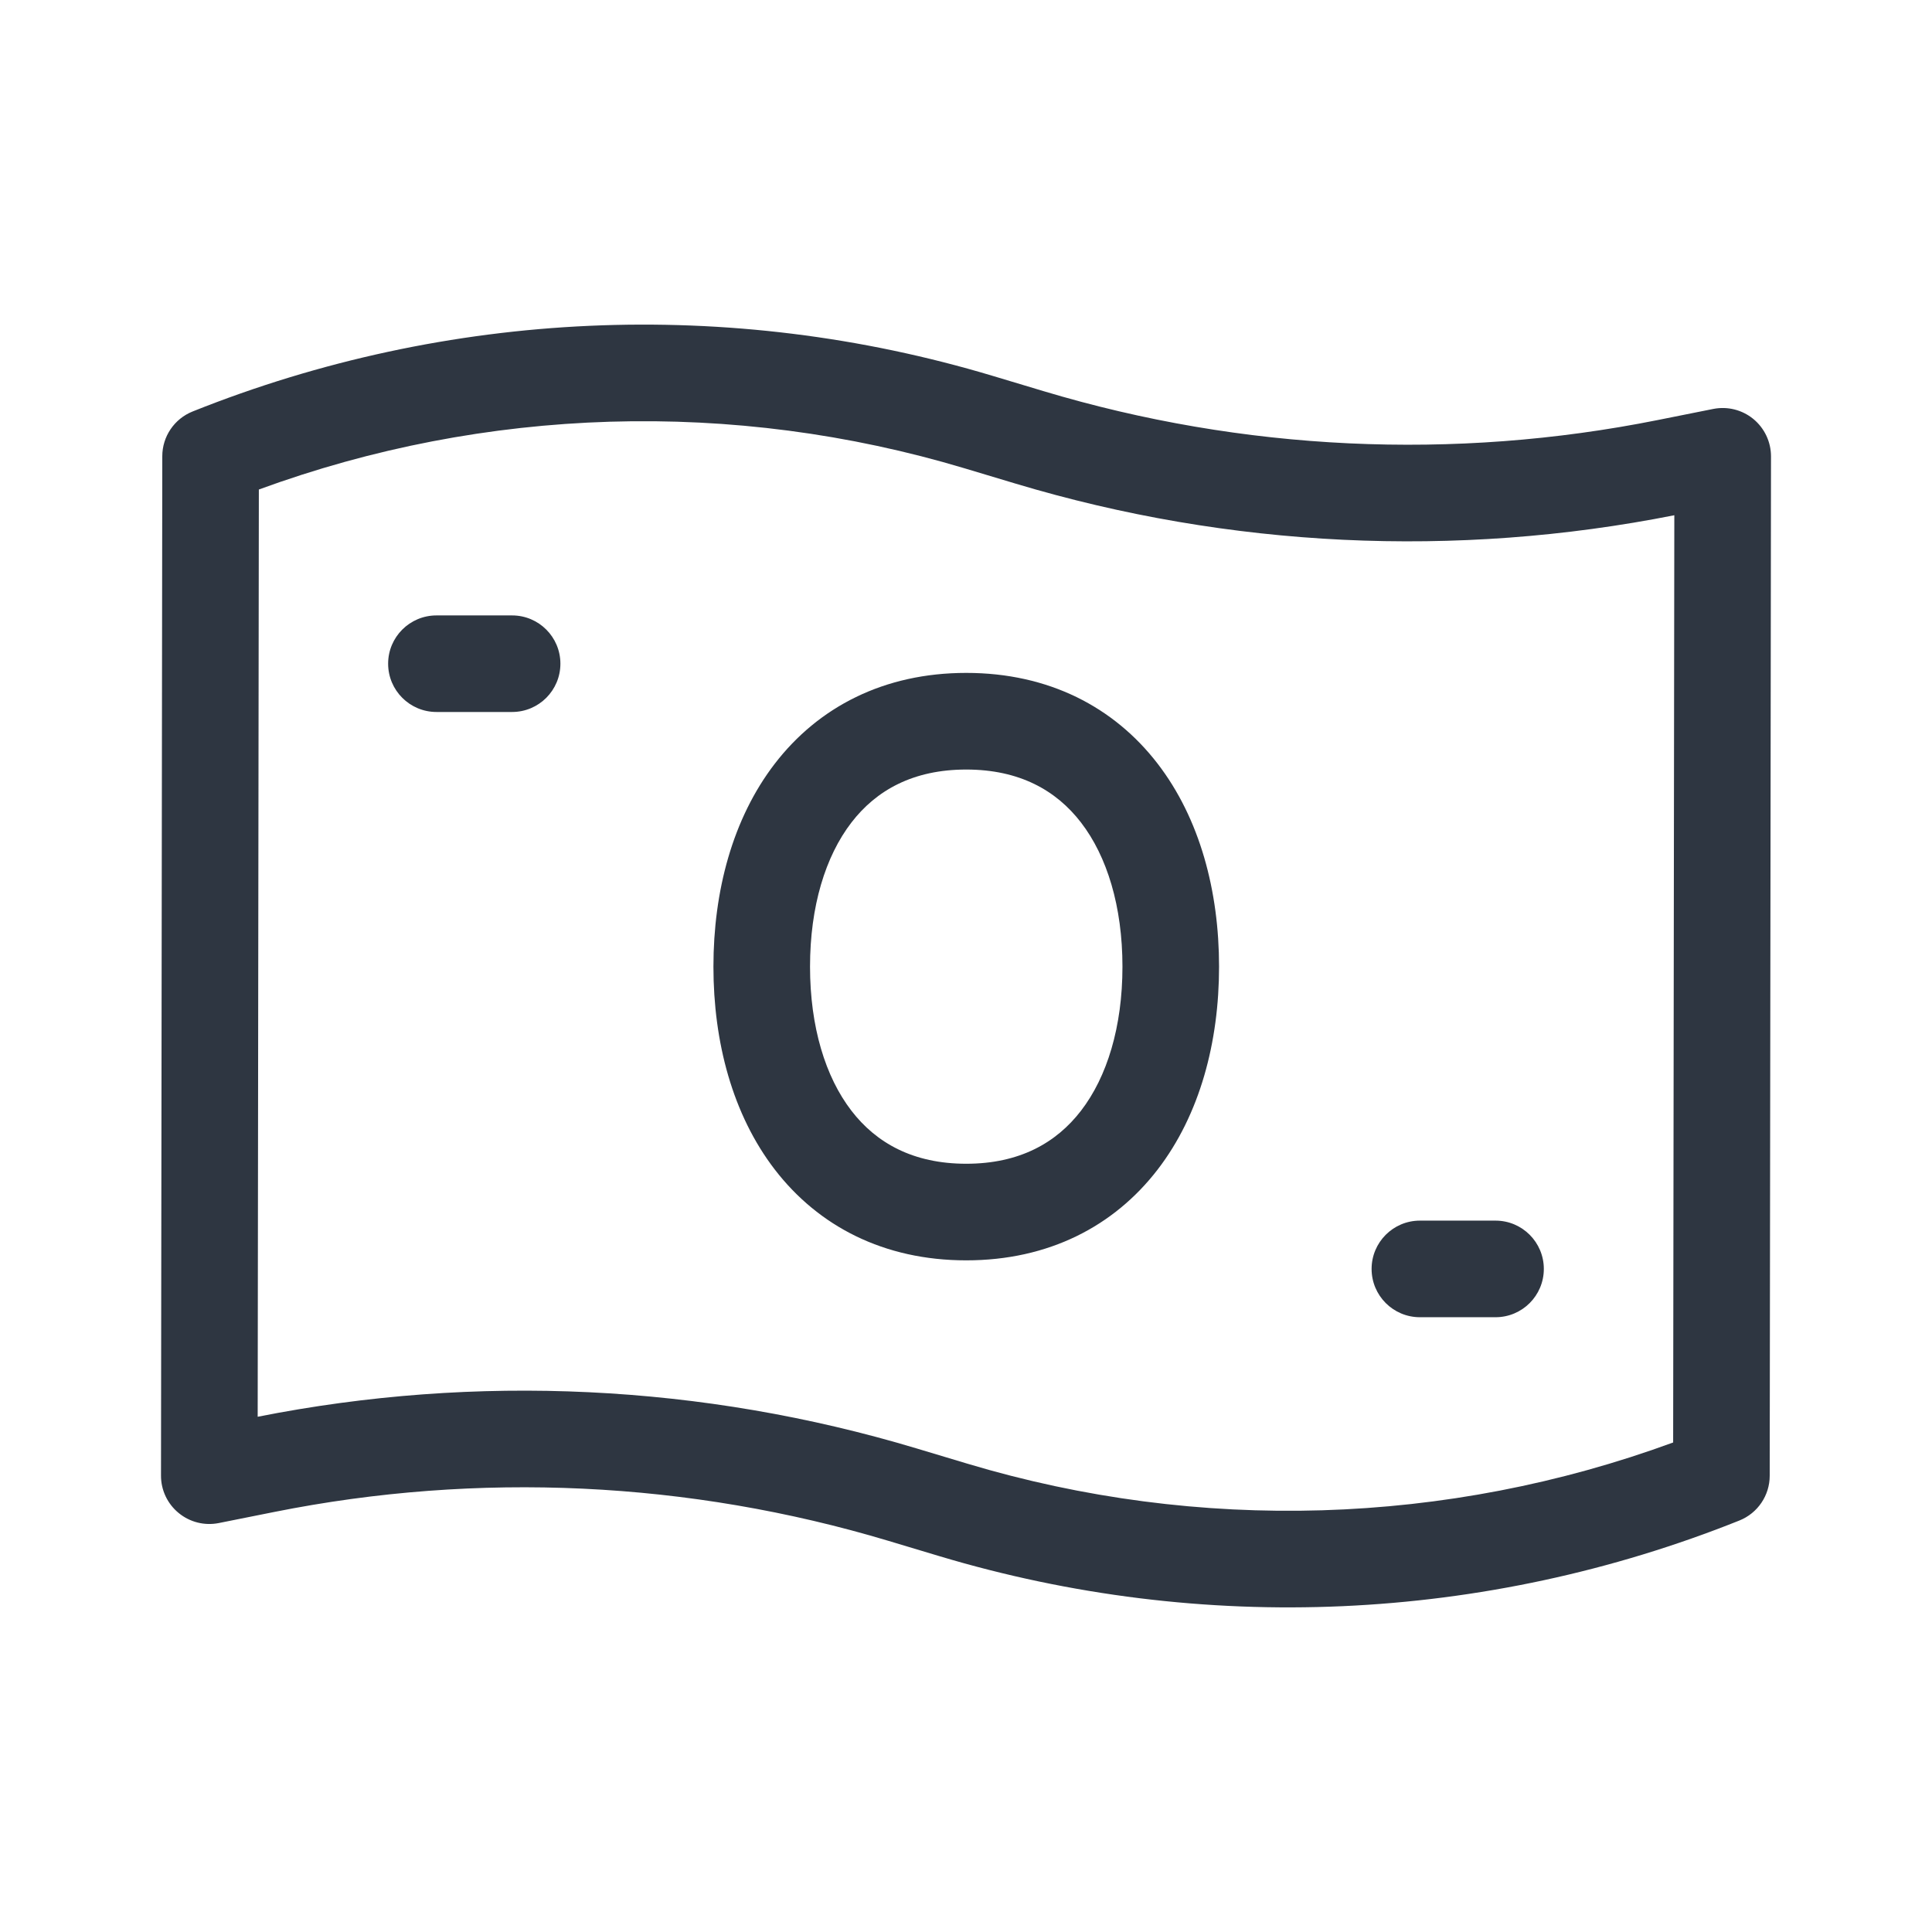 <svg width="48" height="48" viewBox="0 0 48 48" fill="none" xmlns="http://www.w3.org/2000/svg">
<path fill-rule="evenodd" clip-rule="evenodd" d="M6.431 12.162L6.402 35.199C11.838 34.121 17.455 34.39 22.763 35.983L24.032 36.364C29.788 38.091 35.941 37.902 41.569 35.838L41.598 12.801C36.162 13.879 30.545 13.61 25.237 12.017L23.968 11.636C18.212 9.909 12.059 10.098 6.431 12.162ZM4.786 10.223C11.119 7.689 18.124 7.377 24.658 9.337L25.927 9.718C30.877 11.204 36.117 11.45 41.185 10.436L42.565 10.16C42.917 10.09 43.283 10.181 43.561 10.409C43.839 10.638 44 10.979 44 11.338L43.968 36.664C43.968 37.155 43.669 37.595 43.214 37.777C36.881 40.311 29.876 40.623 23.342 38.663L22.073 38.282C17.123 36.797 11.883 36.55 6.815 37.564L5.435 37.84C5.083 37.91 4.717 37.819 4.439 37.59C4.16 37.362 3.999 37.021 4 36.661L4.032 11.335C4.032 10.845 4.331 10.405 4.786 10.223ZM9.643 16.489C9.643 15.827 10.181 15.29 10.844 15.29H12.723C13.386 15.29 13.923 15.827 13.923 16.489C13.923 17.152 13.386 17.689 12.723 17.689H10.844C10.181 17.689 9.643 17.152 9.643 16.489ZM21.153 20.436C20.507 21.275 20.125 22.519 20.125 24.016C20.125 25.513 20.507 26.756 21.153 27.595C21.77 28.397 22.686 28.913 24.006 28.913C25.325 28.913 26.241 28.397 26.858 27.595C27.504 26.756 27.887 25.513 27.887 24.016C27.887 22.519 27.504 21.275 26.858 20.436C26.241 19.634 25.325 19.119 24.006 19.119C22.686 19.119 21.77 19.634 21.153 20.436ZM19.251 18.972C20.333 17.567 21.958 16.718 24.006 16.718C26.054 16.718 27.678 17.567 28.76 18.972C29.813 20.34 30.287 22.146 30.287 24.016C30.287 25.886 29.813 27.691 28.76 29.059C27.678 30.464 26.054 31.313 24.006 31.313C21.958 31.313 20.333 30.464 19.251 29.059C18.198 27.691 17.725 25.886 17.725 24.016C17.725 22.146 18.198 20.34 19.251 18.972ZM34.077 31.526C34.077 30.864 34.614 30.326 35.277 30.326H37.156C37.819 30.326 38.356 30.864 38.356 31.526C38.356 32.189 37.819 32.726 37.156 32.726H35.277C34.614 32.726 34.077 32.189 34.077 31.526Z" fill="#2E3641"/>
</svg>

